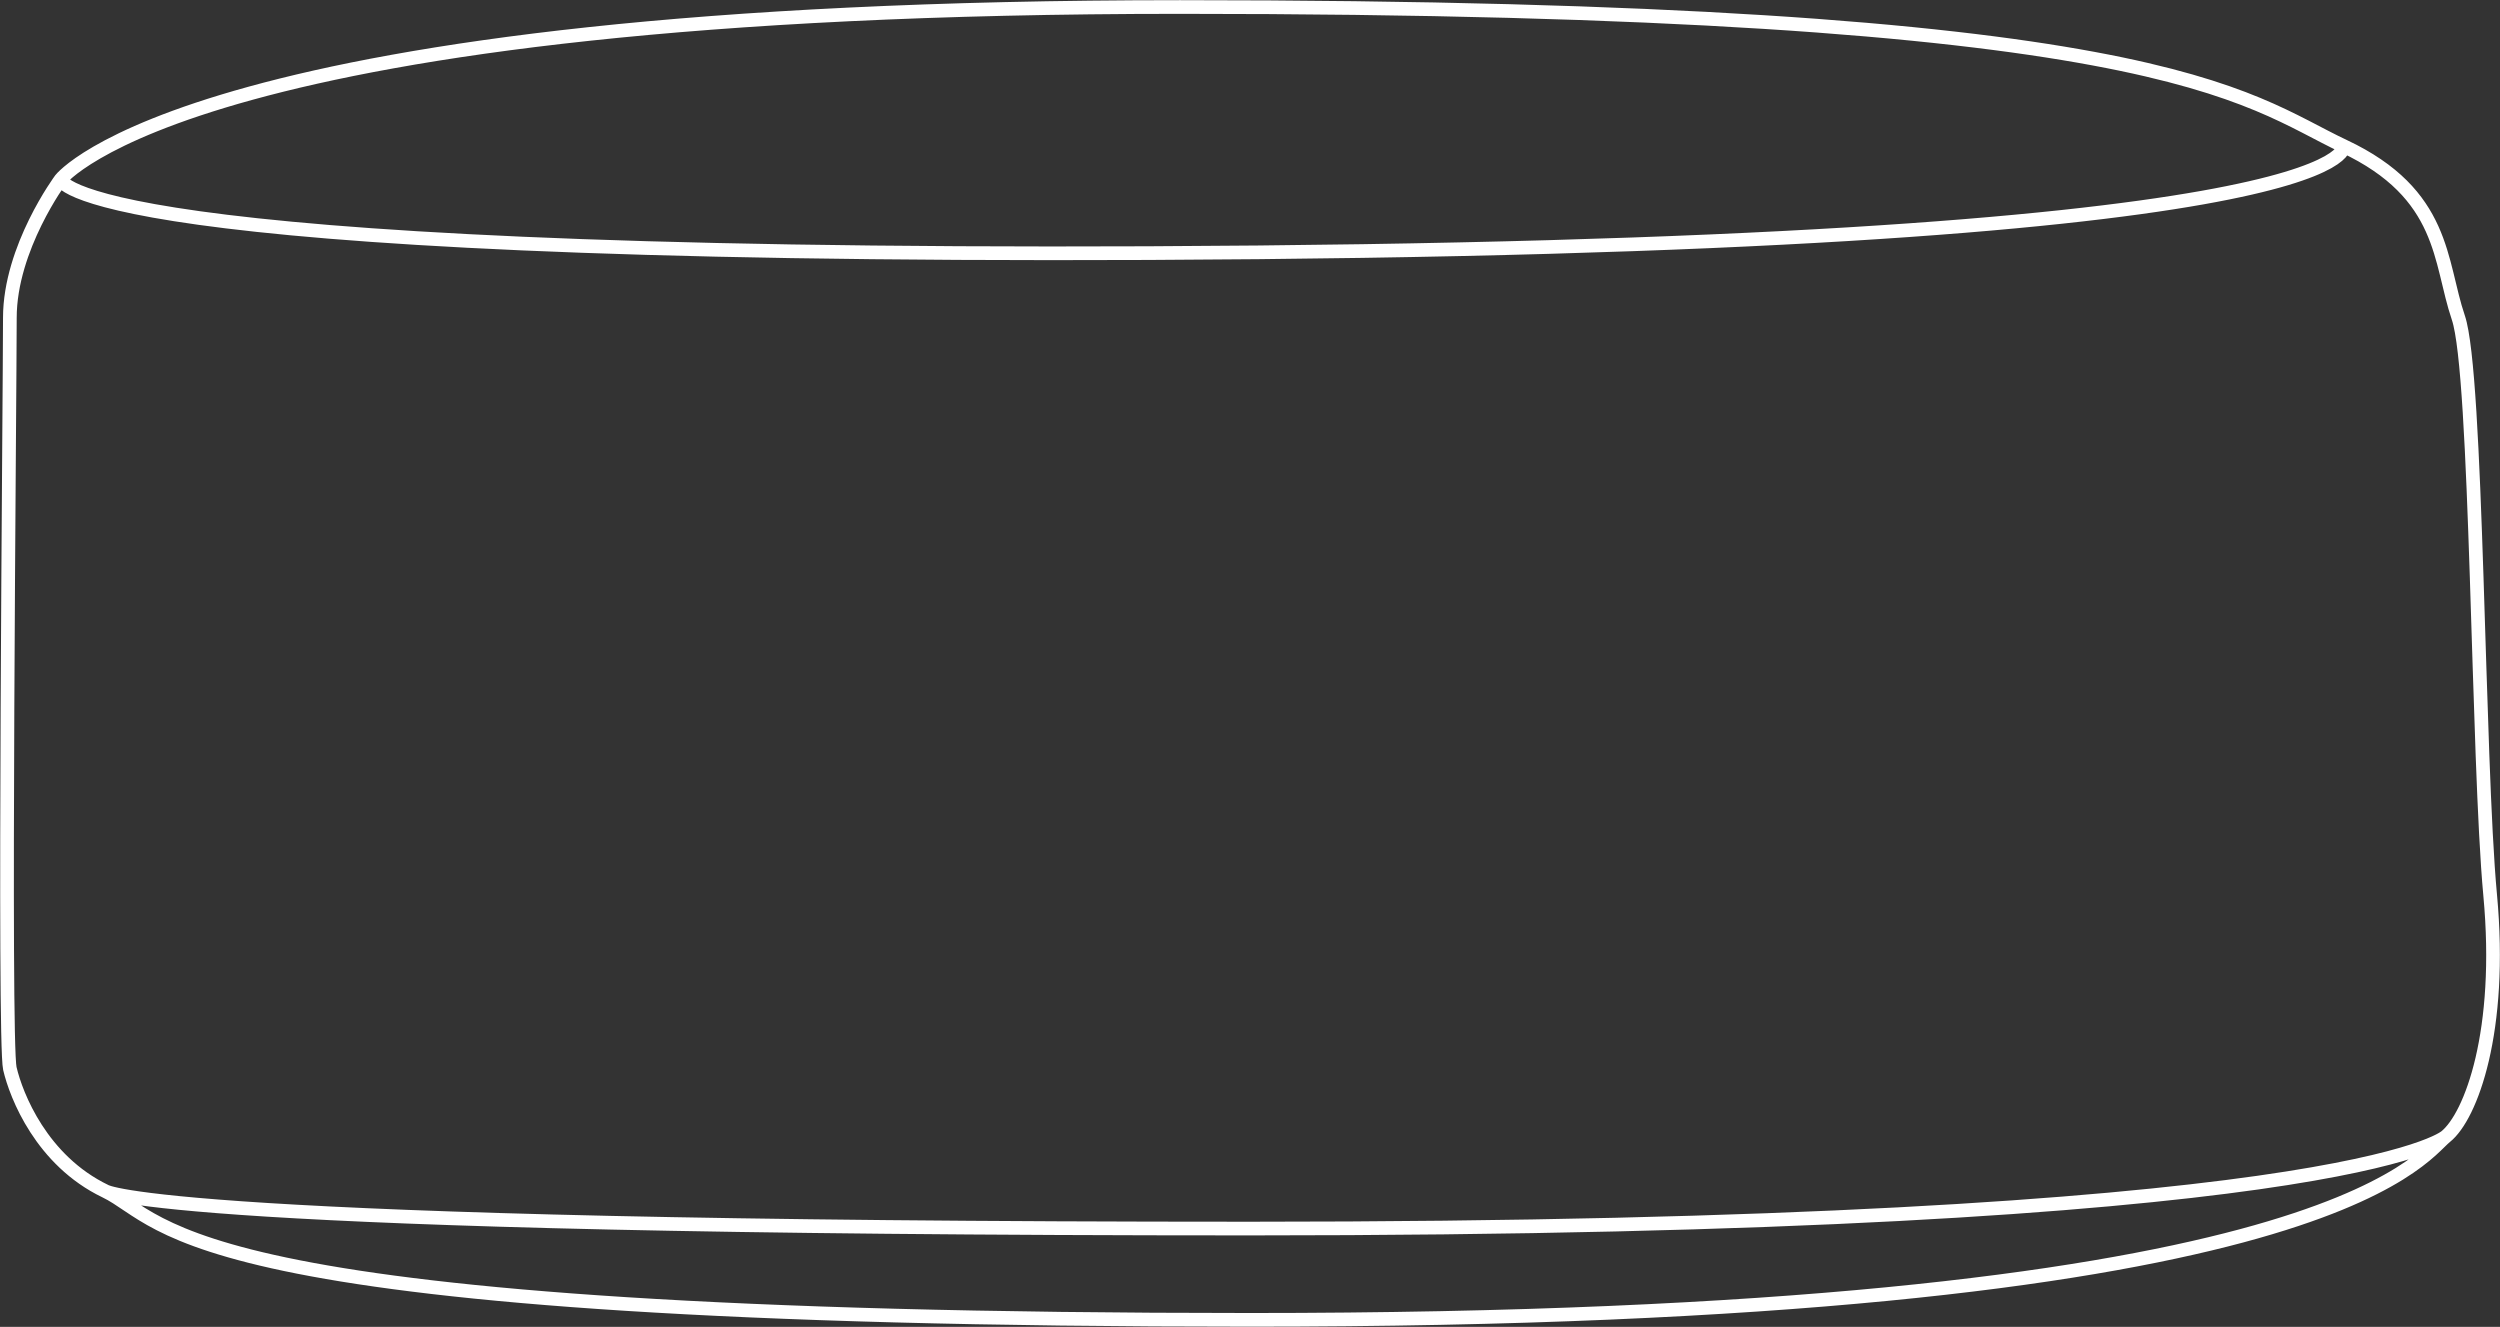 <svg id="Raggruppa_13815" data-name="Raggruppa 13815" xmlns="http://www.w3.org/2000/svg" xmlns:xlink="http://www.w3.org/1999/xlink" width="365.431" height="193.947" viewBox="0 0 365.431 193.947">
  <rect x="0" y="0" width="365.431" height="193.947" fill="#333333" stroke="none"/>
  <defs>
    <clipPath id="clip-path">
      <path id="Tracciato_10354" data-name="Tracciato 10354" d="M0,146.557H365.431V-47.39H0Z" transform="translate(0 47.39)" fill="none"/>
    </clipPath>
  </defs>
  <g id="Raggruppa_13513" data-name="Raggruppa 13513" transform="translate(0 0)" clip-path="url(#clip-path)">
    <g id="Raggruppa_13512" data-name="Raggruppa 13512" transform="translate(1.024 1.024)">
      <path id="Tracciato_10353" data-name="Tracciato 10353" d="M5.931,19.044S-1.5,29.05-1.5,39.266s-.929,105.764,0,109.747,4.649,13.436,13.943,17.913,10.227,18.818,167.329,18.818,171.049-23.794,174.77-26.778,8.365-15.429,6.507-35.331-1.858-76.2-4.649-84.381-1.858-18.065-16.735-25.067S313.632-6.158,169.544-6.158,5.931,19.044,5.931,19.044Zm0,0S6.926,30.5,164.9,29.816c177.757-.769,174.765-15.63,174.765-15.63M12.438,166.925s7.448,5.476,167.337,5.476,174.761-13.436,174.761-13.436" transform="translate(1.918 6.158)" fill="none" stroke="#fff" stroke-width="2"/>
    </g>
  </g>
</svg>
